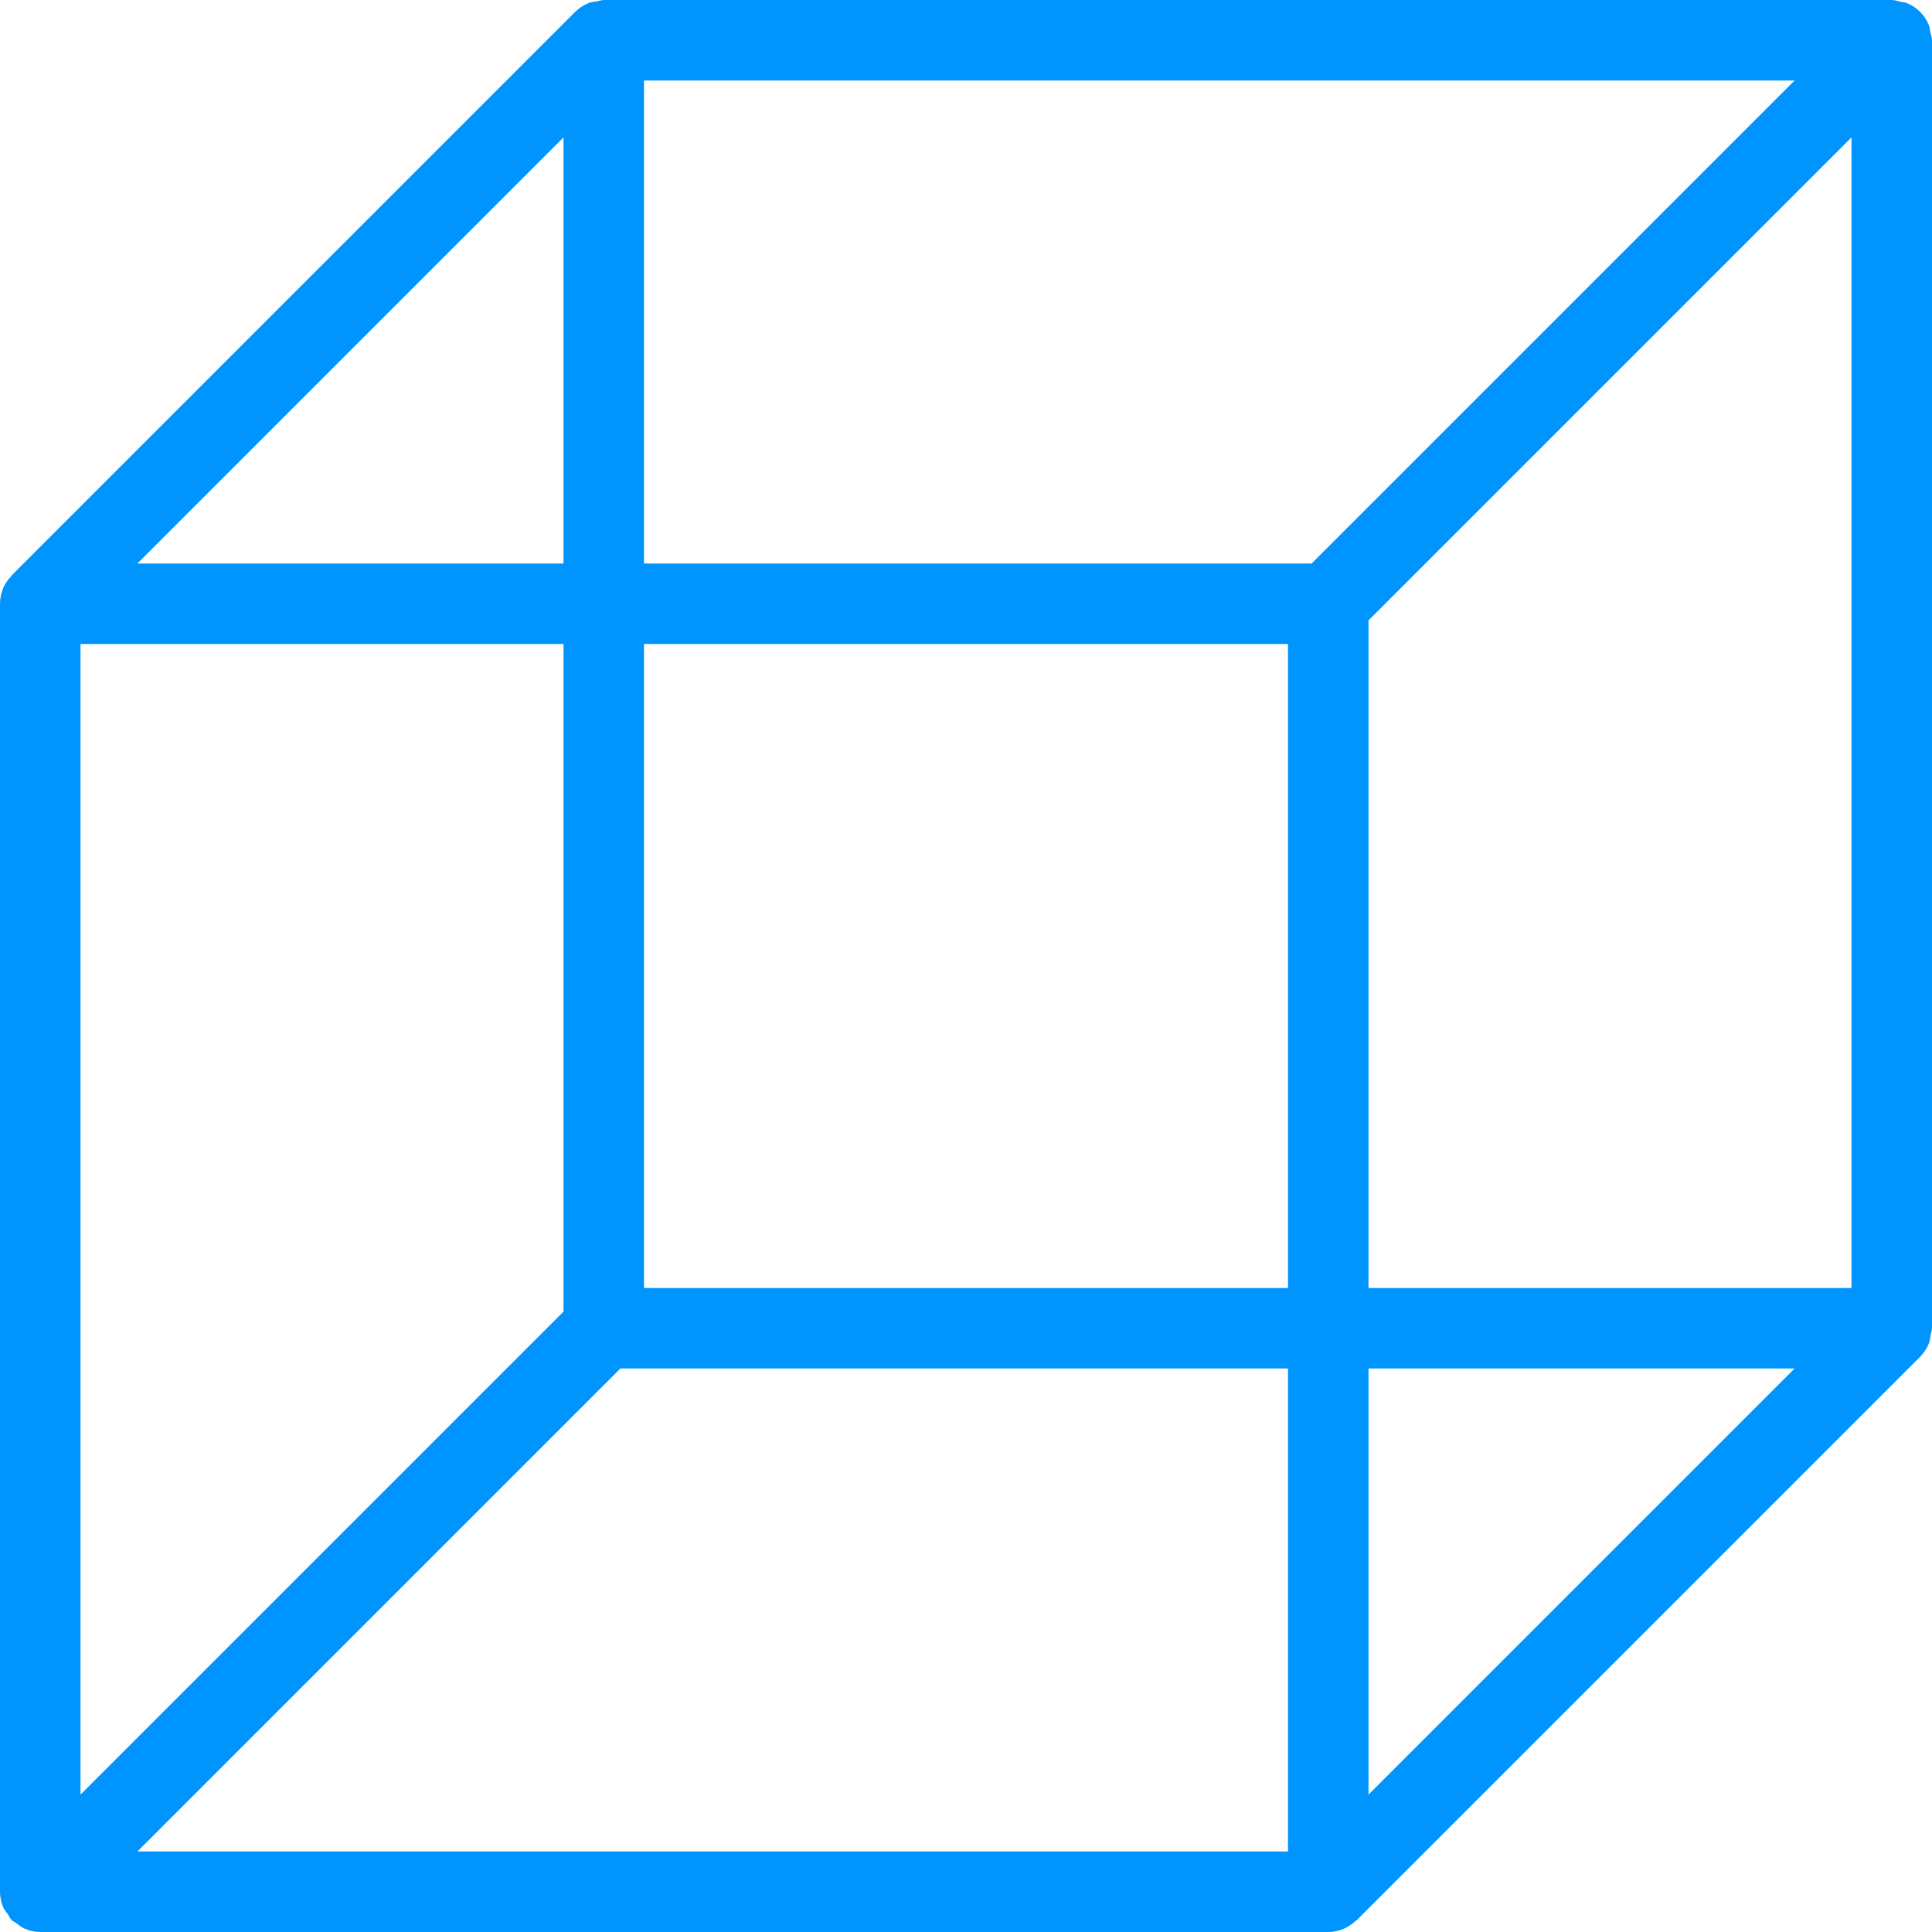 <svg xmlns="http://www.w3.org/2000/svg" width="27" height="27" viewBox="0 0 27 27">
  <path fill="#0094FF" d="M26.975,0.442 C26.969,0.412 26.969,0.379 26.956,0.35 C26.899,0.21 26.788,0.1 26.649,0.043 C26.62,0.03 26.588,0.032 26.557,0.024 C26.518,0.016 26.48,-5.55111512e-17 26.437,-5.55111512e-17 L8.438,-5.55111512e-17 C8.405,-5.55111512e-17 8.376,0.013 8.344,0.019 C8.304,0.026 8.262,0.027 8.224,0.043 C8.154,0.072 8.092,0.113 8.039,0.165 L0.164,8.04 C0.16,8.045 0.159,8.052 0.153,8.056 C0.108,8.104 0.069,8.16 0.043,8.222 C0.015,8.292 0,8.366 0,8.44 L0,26.436 C0,26.511 0.015,26.585 0.044,26.653 C0.06,26.691 0.087,26.719 0.109,26.751 C0.128,26.779 0.139,26.81 0.164,26.835 C0.183,26.853 0.207,26.861 0.227,26.876 C0.265,26.905 0.303,26.937 0.348,26.955 C0.416,26.985 0.489,27 0.563,27 L18.562,27 C18.636,27 18.709,26.985 18.777,26.956 C18.839,26.93 18.894,26.892 18.943,26.846 C18.947,26.841 18.954,26.84 18.96,26.835 L26.835,18.96 C26.886,18.908 26.928,18.845 26.956,18.776 C26.972,18.737 26.974,18.696 26.981,18.655 C26.986,18.624 27,18.595 27,18.563 L27,0.563 C27,0.52 26.984,0.482 26.975,0.442 Z M7.875,1.92 L7.875,7.875 L1.92,7.875 L7.875,1.92 Z M1.125,9 L7.875,9 L7.875,18.33 L1.125,25.08 L1.125,9 Z M18,25.875 L1.92,25.875 L8.67,19.125 L18,19.125 L18,25.875 L18,25.875 Z M18,18 L9,18 L9,9 L18,9 L18,18 L18,18 Z M18.33,7.875 L9,7.875 L9,1.125 L25.08,1.125 L18.33,7.875 Z M19.125,25.08 L19.125,19.125 L25.08,19.125 L19.125,25.08 L19.125,25.08 Z M25.875,18 L19.125,18 L19.125,8.67 L25.875,1.92 L25.875,18 Z"/>
</svg>
